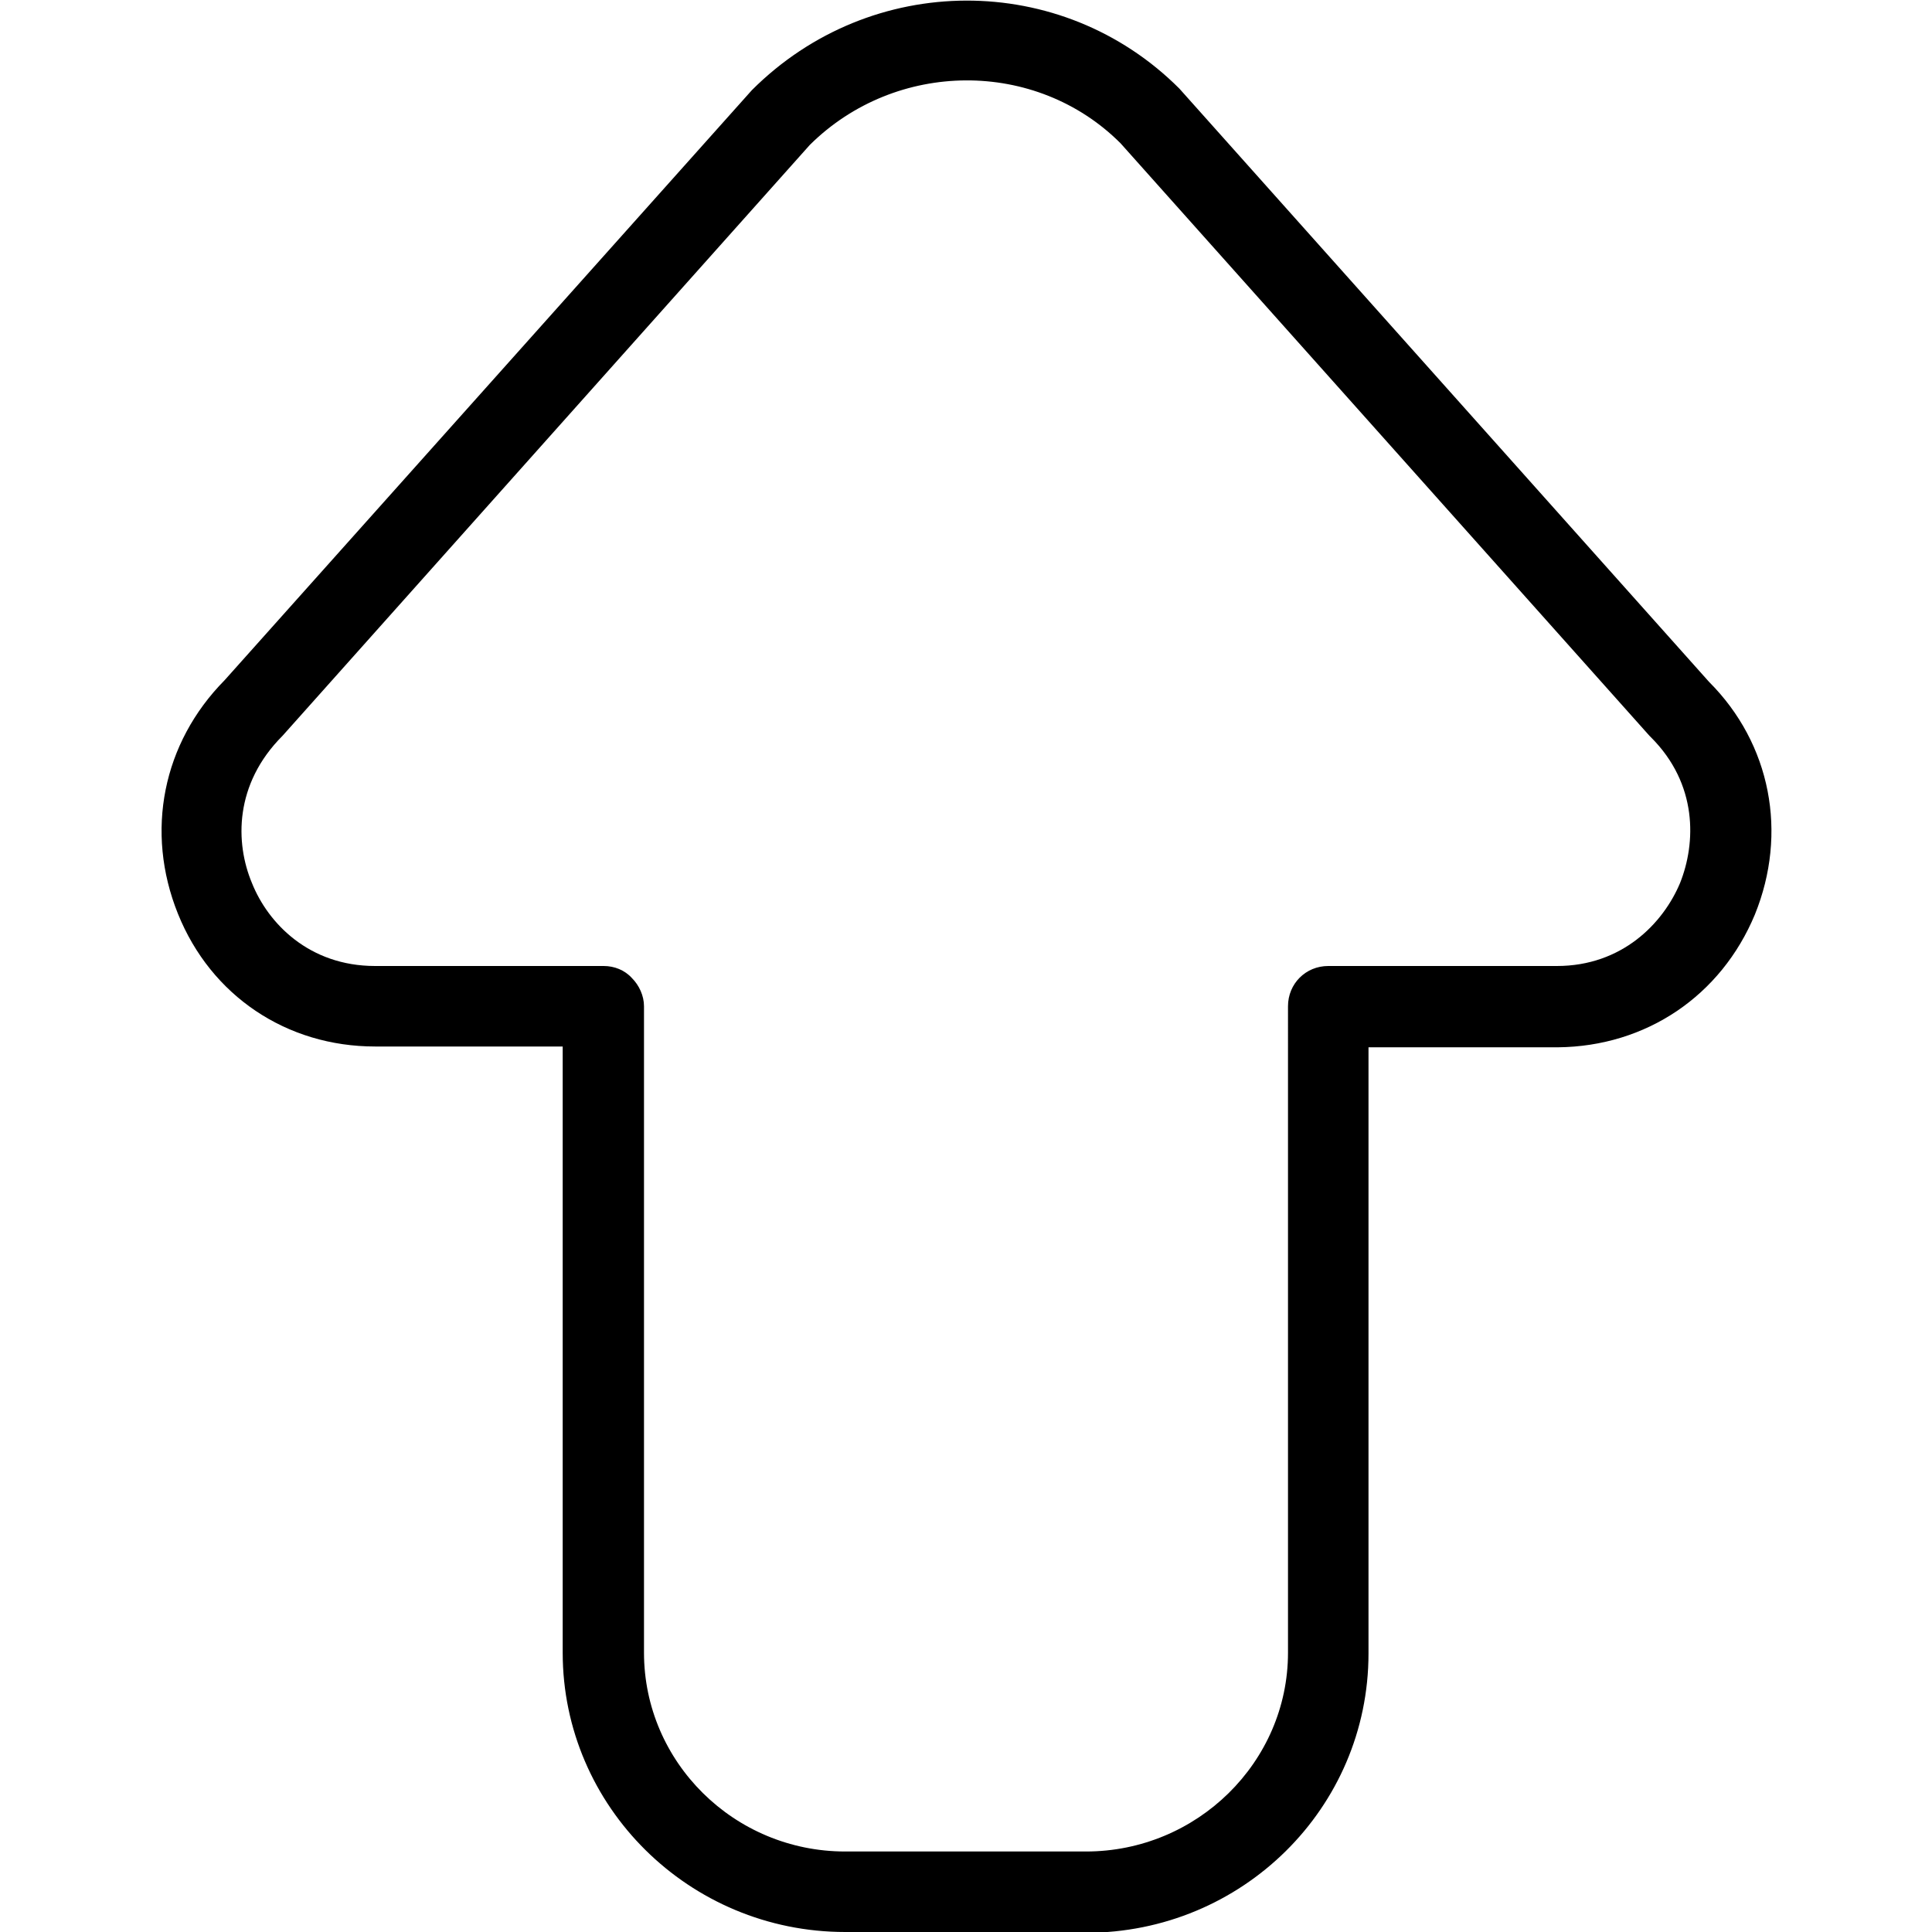 <?xml version="1.0" encoding="UTF-8"?>
<svg xmlns="http://www.w3.org/2000/svg" id="Layer_1" data-name="Layer 1" viewBox="0 0 24 24" width="512" height="512"><path d="M13.49,24h-2.99c-1.94,0-3.51-1.56-3.51-3.47v-7.53s-2.33,0-2.33,0c-1.1,0-2.04-.63-2.45-1.65s-.19-2.12,.58-2.9L9.34,1.12c1.48-1.48,3.85-1.48,5.31-.02l6.58,7.37c.77,.77,.98,1.88,.57,2.89-.42,1.01-1.35,1.64-2.45,1.65h-2.35v7.53c0,1.92-1.57,3.47-3.51,3.47ZM7.5,12c.13,0,.26,.05,.35,.15,.09,.09,.15,.22,.15,.35v8.03c0,1.36,1.12,2.47,2.5,2.47h2.99c1.38,0,2.51-1.11,2.51-2.47V12.5c0-.28,.22-.5,.5-.5h2.84c.81,0,1.32-.53,1.53-1.03,.2-.5,.22-1.23-.36-1.81,0,0-.01-.01-.02-.02L13.92,1.78c-1.05-1.05-2.79-1.04-3.86,.02L3.51,9.14c-.6,.6-.59,1.33-.38,1.83,.2,.5,.71,1.03,1.53,1.03h2.84Z"/></svg>
